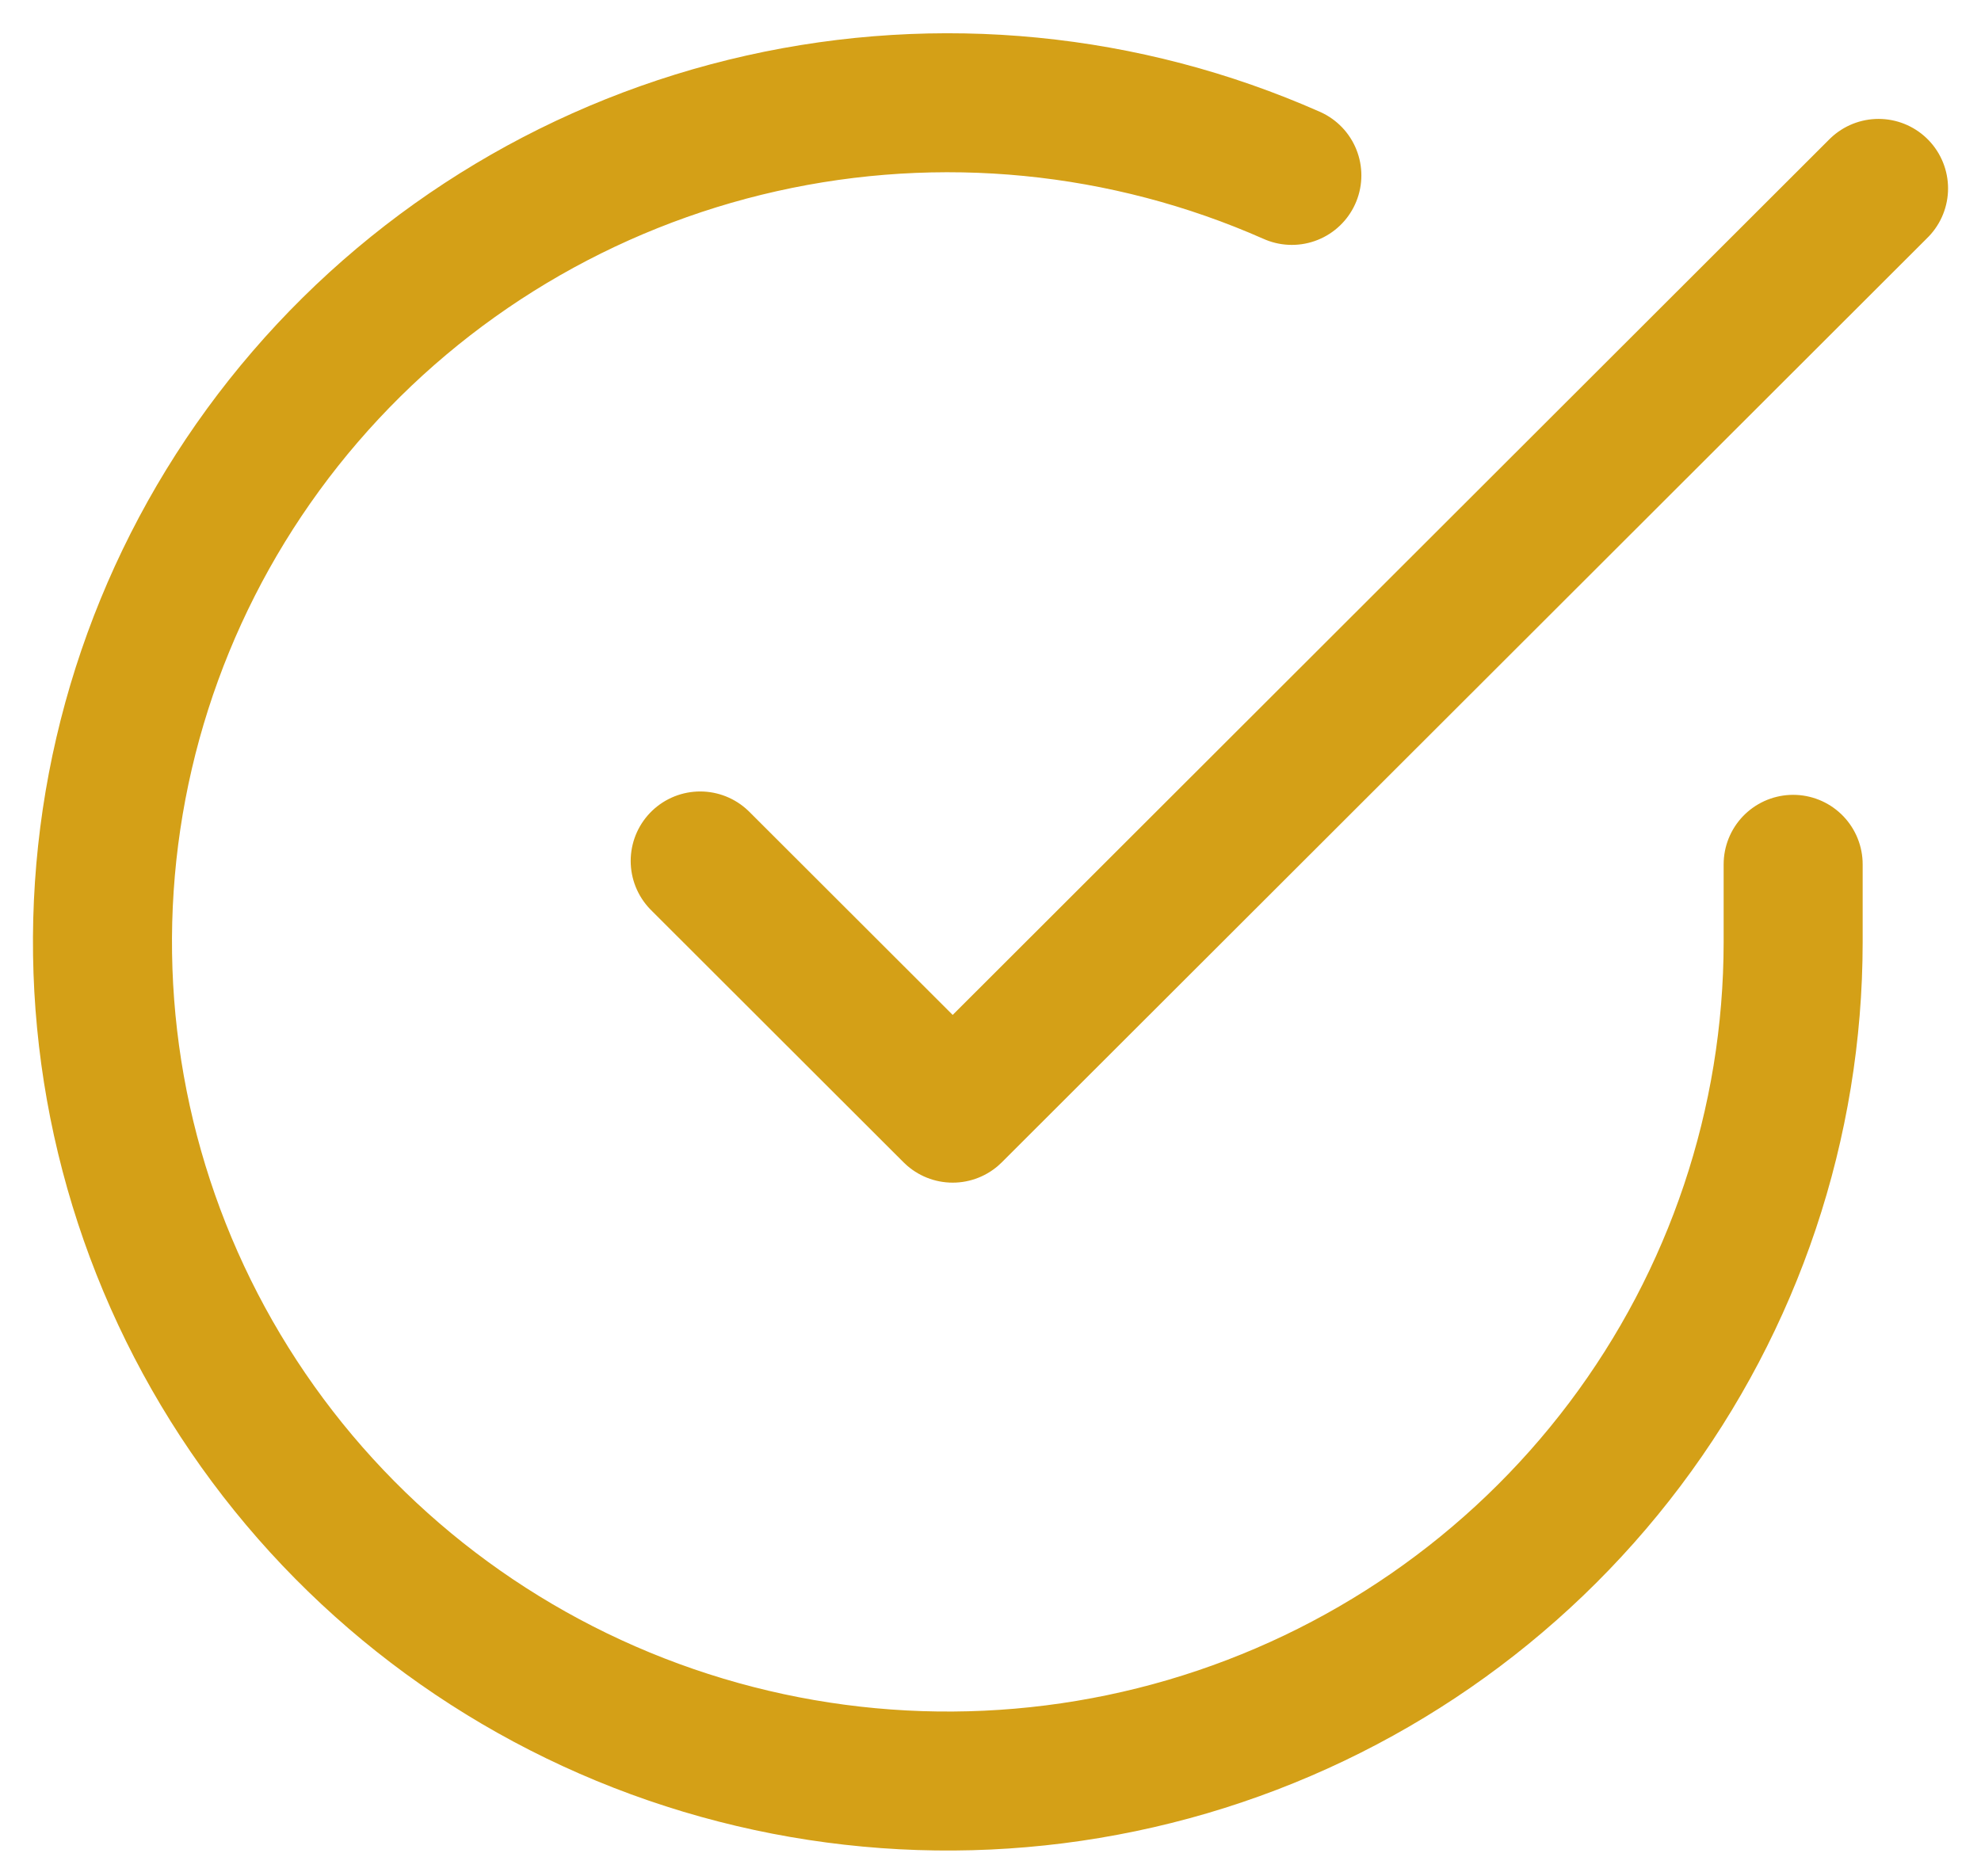 <svg width="57" height="54" viewBox="0 0 57 54" fill="none" xmlns="http://www.w3.org/2000/svg">
<path d="M51.595 24.875V27.121C51.592 32.329 49.894 37.396 46.753 41.568C43.612 45.739 39.198 48.79 34.168 50.267C29.138 51.743 23.762 51.566 18.842 49.761C13.922 47.956 9.721 44.621 6.867 40.252C4.012 35.883 2.656 30.715 3.001 25.518C3.346 20.322 5.374 15.375 8.782 11.417C12.19 7.458 16.795 4.699 21.911 3.551C27.027 2.403 32.38 2.928 37.171 5.048M54.052 5.422L27.412 32.036L20.147 24.778" stroke="#D4A017" stroke-width="4" stroke-linecap="round" stroke-linejoin="round"/>
</svg>
